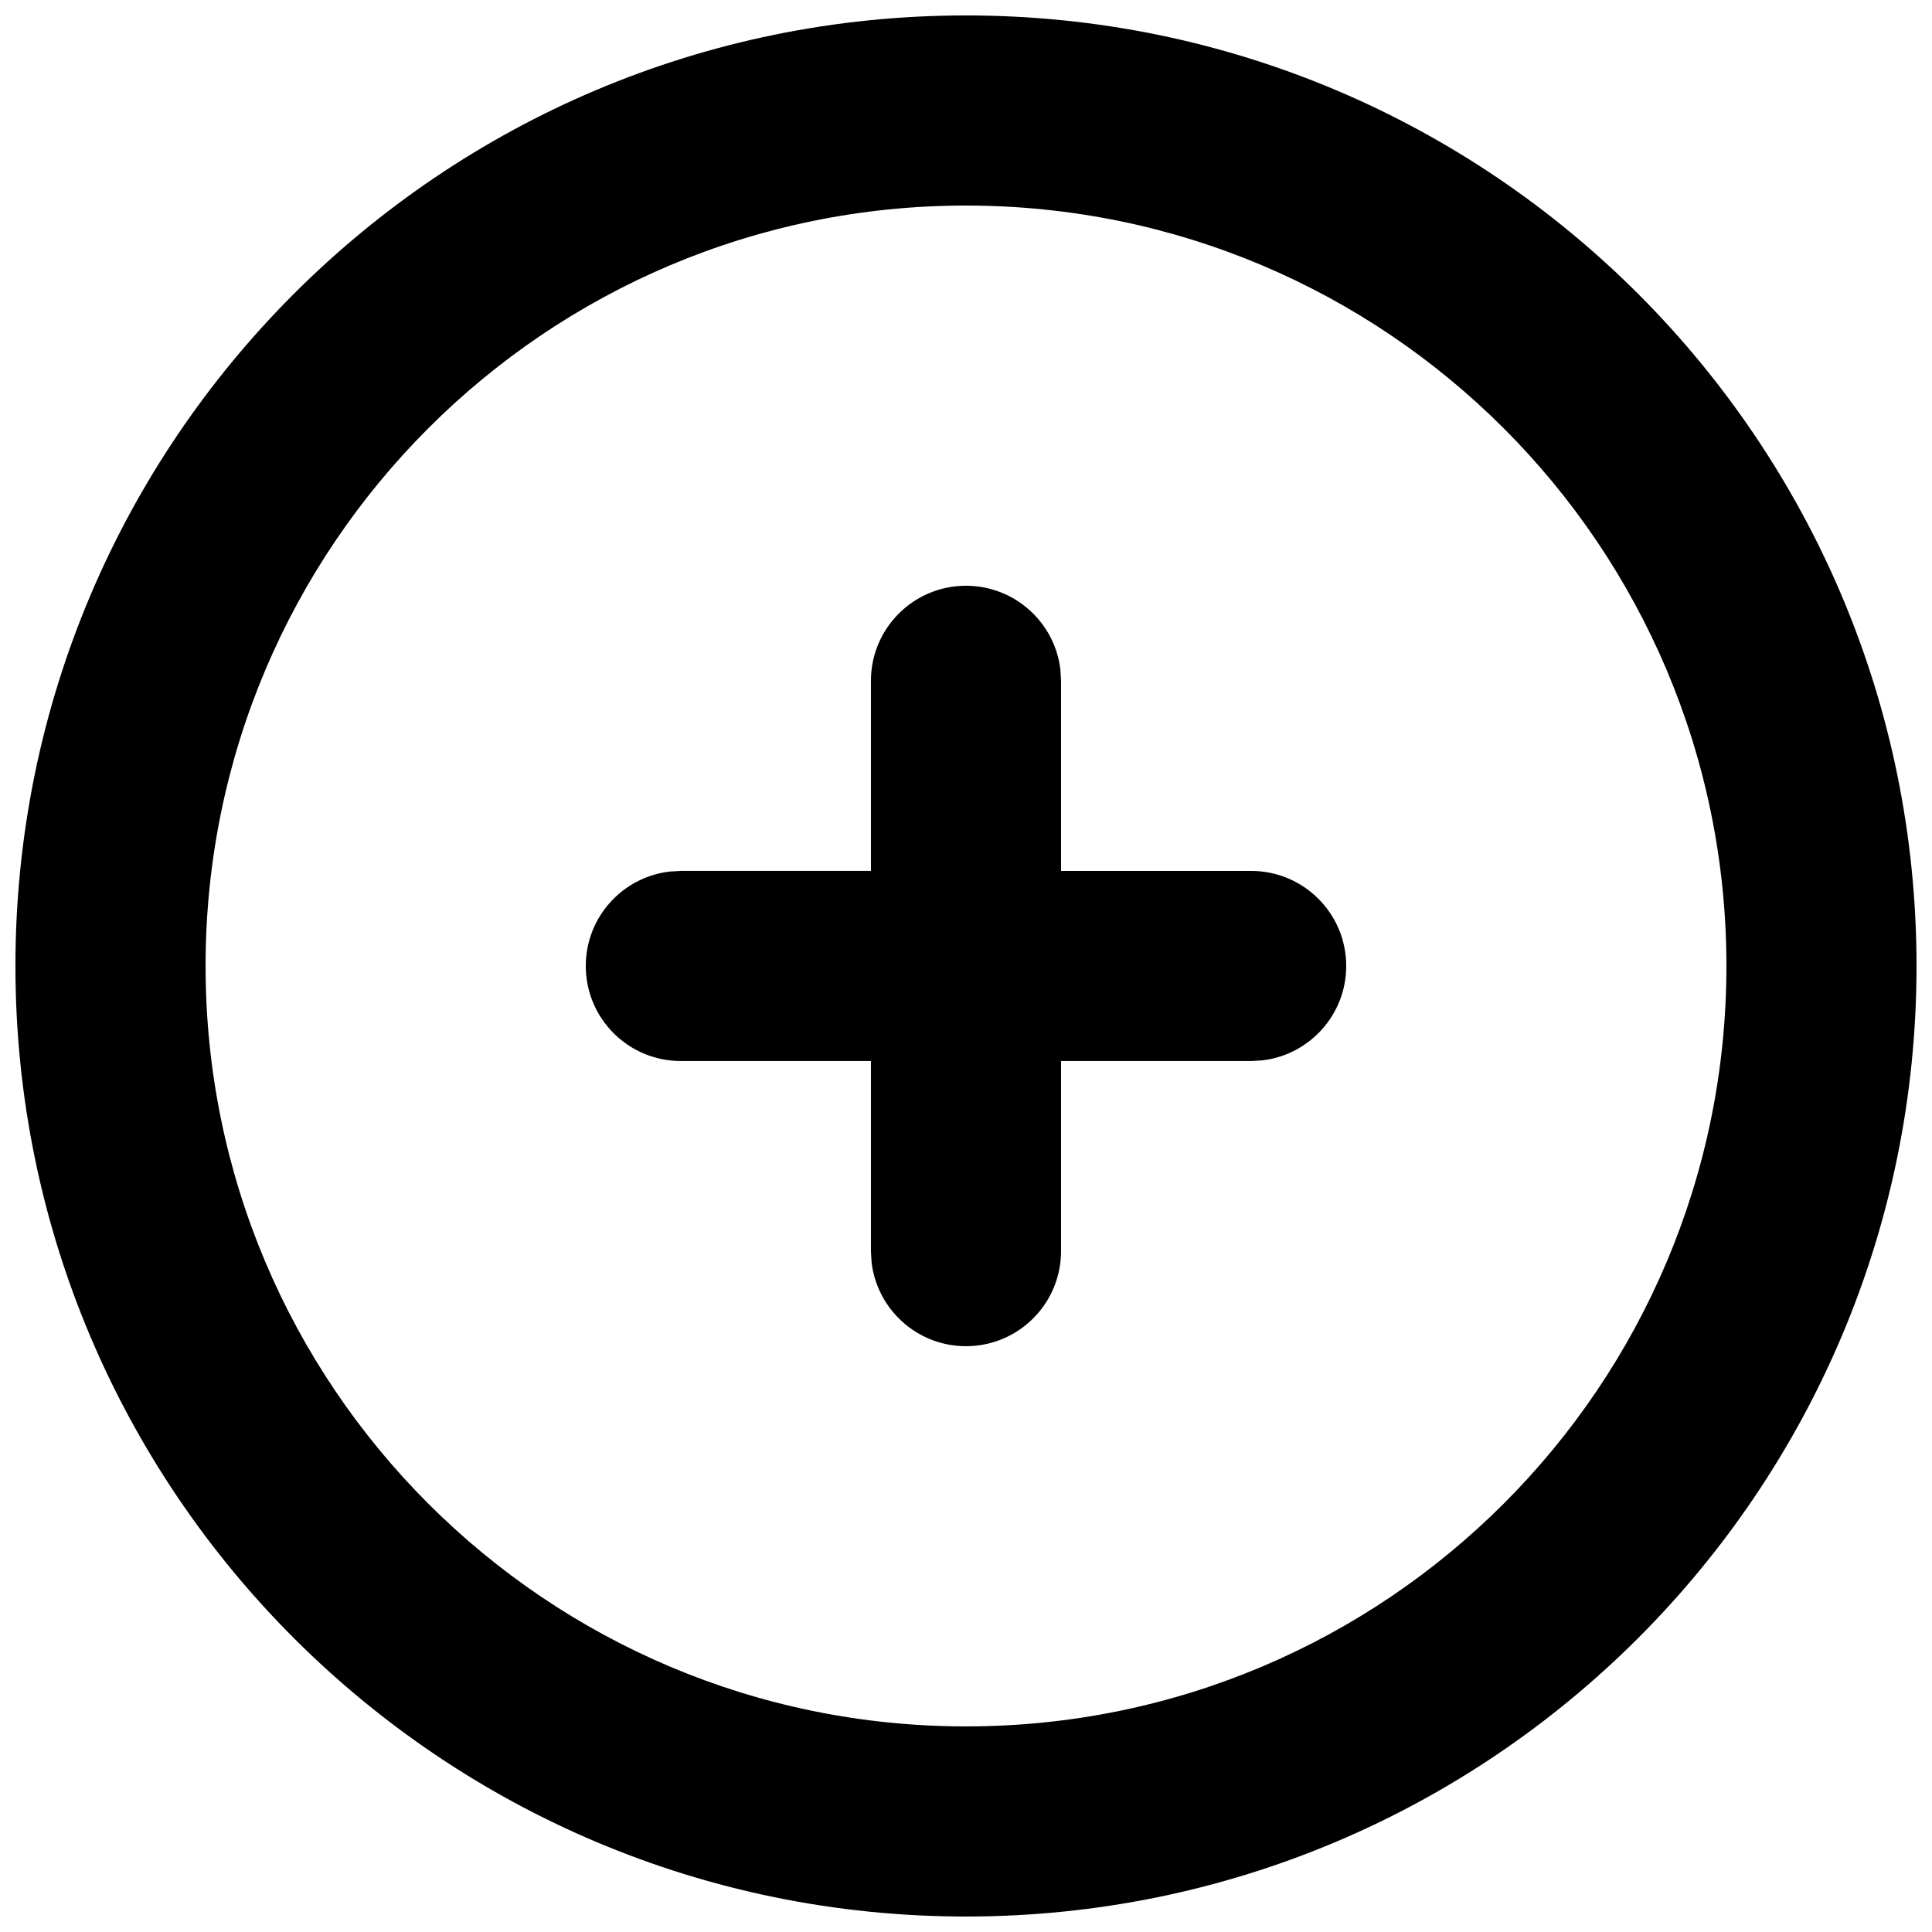 <?xml version="1.0" encoding="UTF-8"?>
<!-- Uploaded to: ICON Repo, www.svgrepo.com, Generator: ICON Repo Mixer Tools -->
<svg width="800px" height="800px" version="1.1" viewBox="144 144 512 512" xmlns="http://www.w3.org/2000/svg">
 <defs>
  <clipPath id="a">
   <path d="m148.09 148.09h503.81v503.81h-503.81z"/>
  </clipPath>
 </defs>
 <g clip-path="url(#a)">
  <path d="m400 148.09c139.12 0 251.9 112.78 251.9 251.91 0 139.12-112.78 251.9-251.9 251.9-139.12 0-251.91-112.78-251.91-251.9 0-139.12 112.78-251.91 251.91-251.91zm0 50.383c-111.3 0-201.52 90.223-201.52 201.52 0 111.3 90.223 201.52 201.52 201.52 111.3 0 201.52-90.227 201.52-201.52 0-111.3-90.227-201.52-201.52-201.52zm0 100.76c12.918 0 23.562 9.723 25.02 22.25l0.168 2.938v50.383h50.383c13.91 0 25.191 11.277 25.191 25.191 0 12.918-9.727 23.562-22.254 25.02l-2.938 0.168h-50.383v50.383c0 13.91-11.277 25.191-25.188 25.191-12.922 0-23.566-9.727-25.023-22.254l-0.168-2.938v-50.383h-50.383c-13.91 0-25.188-11.277-25.188-25.188 0-12.922 9.723-23.566 22.25-25.023l2.938-0.168h50.383v-50.383c0-13.91 11.277-25.188 25.191-25.188z"/>
 </g>
</svg>